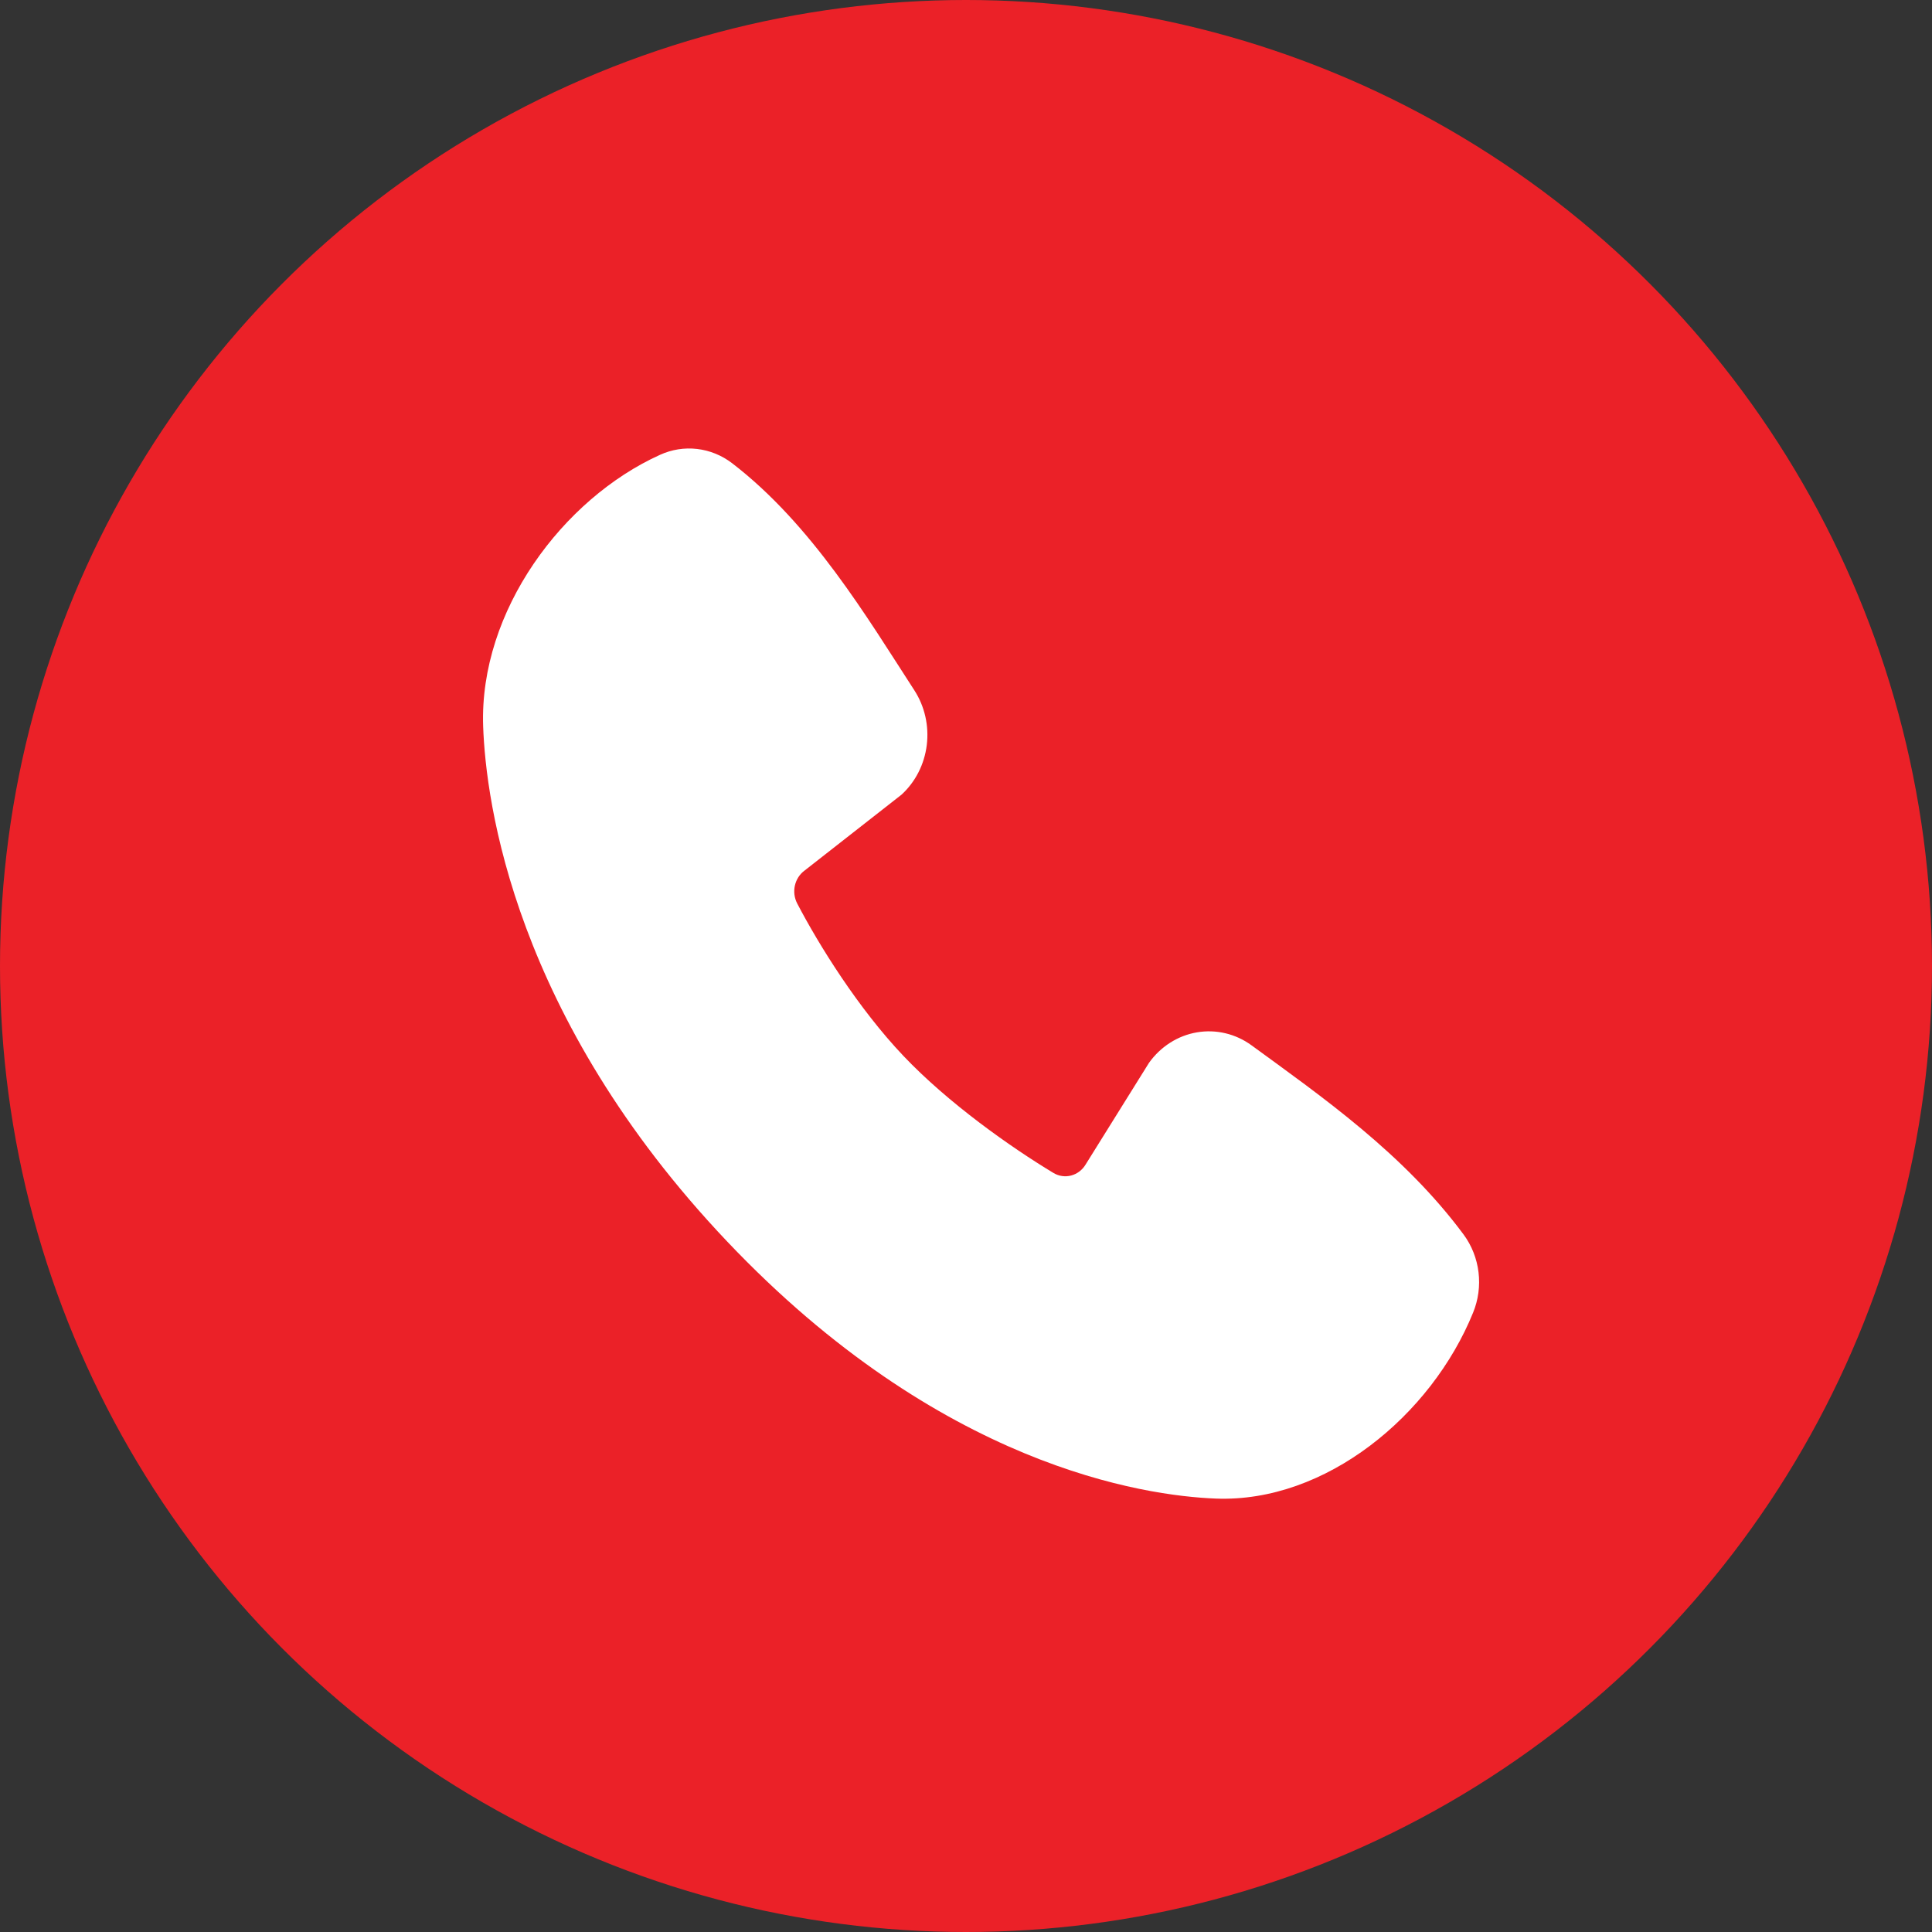 <svg width="50" height="50" viewBox="0 0 50 50" fill="none" xmlns="http://www.w3.org/2000/svg">
<rect x="0" y="0" width="50" height="50" fill="#333333" stroke="none"/>
<circle cx="25" cy="25" r="25" fill="#eb2128"/>
<path fill-rule="evenodd" clip-rule="evenodd" d="M31.464 38.783C29.605 38.711 24.335 37.944 18.817 32.128C13.3 26.311 12.573 20.758 12.504 18.797C12.4 15.808 14.572 12.905 17.081 11.771C17.383 11.633 17.713 11.581 18.041 11.619C18.368 11.657 18.68 11.784 18.946 11.987C21.012 13.574 22.438 15.975 23.662 17.863C23.931 18.278 24.046 18.782 23.985 19.281C23.924 19.779 23.691 20.237 23.331 20.566L20.812 22.538C20.69 22.631 20.605 22.767 20.571 22.921C20.537 23.075 20.558 23.237 20.629 23.377C21.199 24.47 22.214 26.097 23.376 27.322C24.538 28.547 26.156 29.688 27.265 30.357C27.404 30.44 27.568 30.463 27.722 30.422C27.877 30.381 28.011 30.279 28.096 30.137L29.736 27.506C30.038 27.084 30.482 26.801 30.977 26.717C31.472 26.633 31.979 26.753 32.391 27.054C34.207 28.38 36.327 29.857 37.879 31.951C38.088 32.234 38.221 32.571 38.264 32.926C38.307 33.282 38.258 33.643 38.123 33.972C37.043 36.63 34.308 38.894 31.464 38.783Z" fill="white"/>
</svg>

